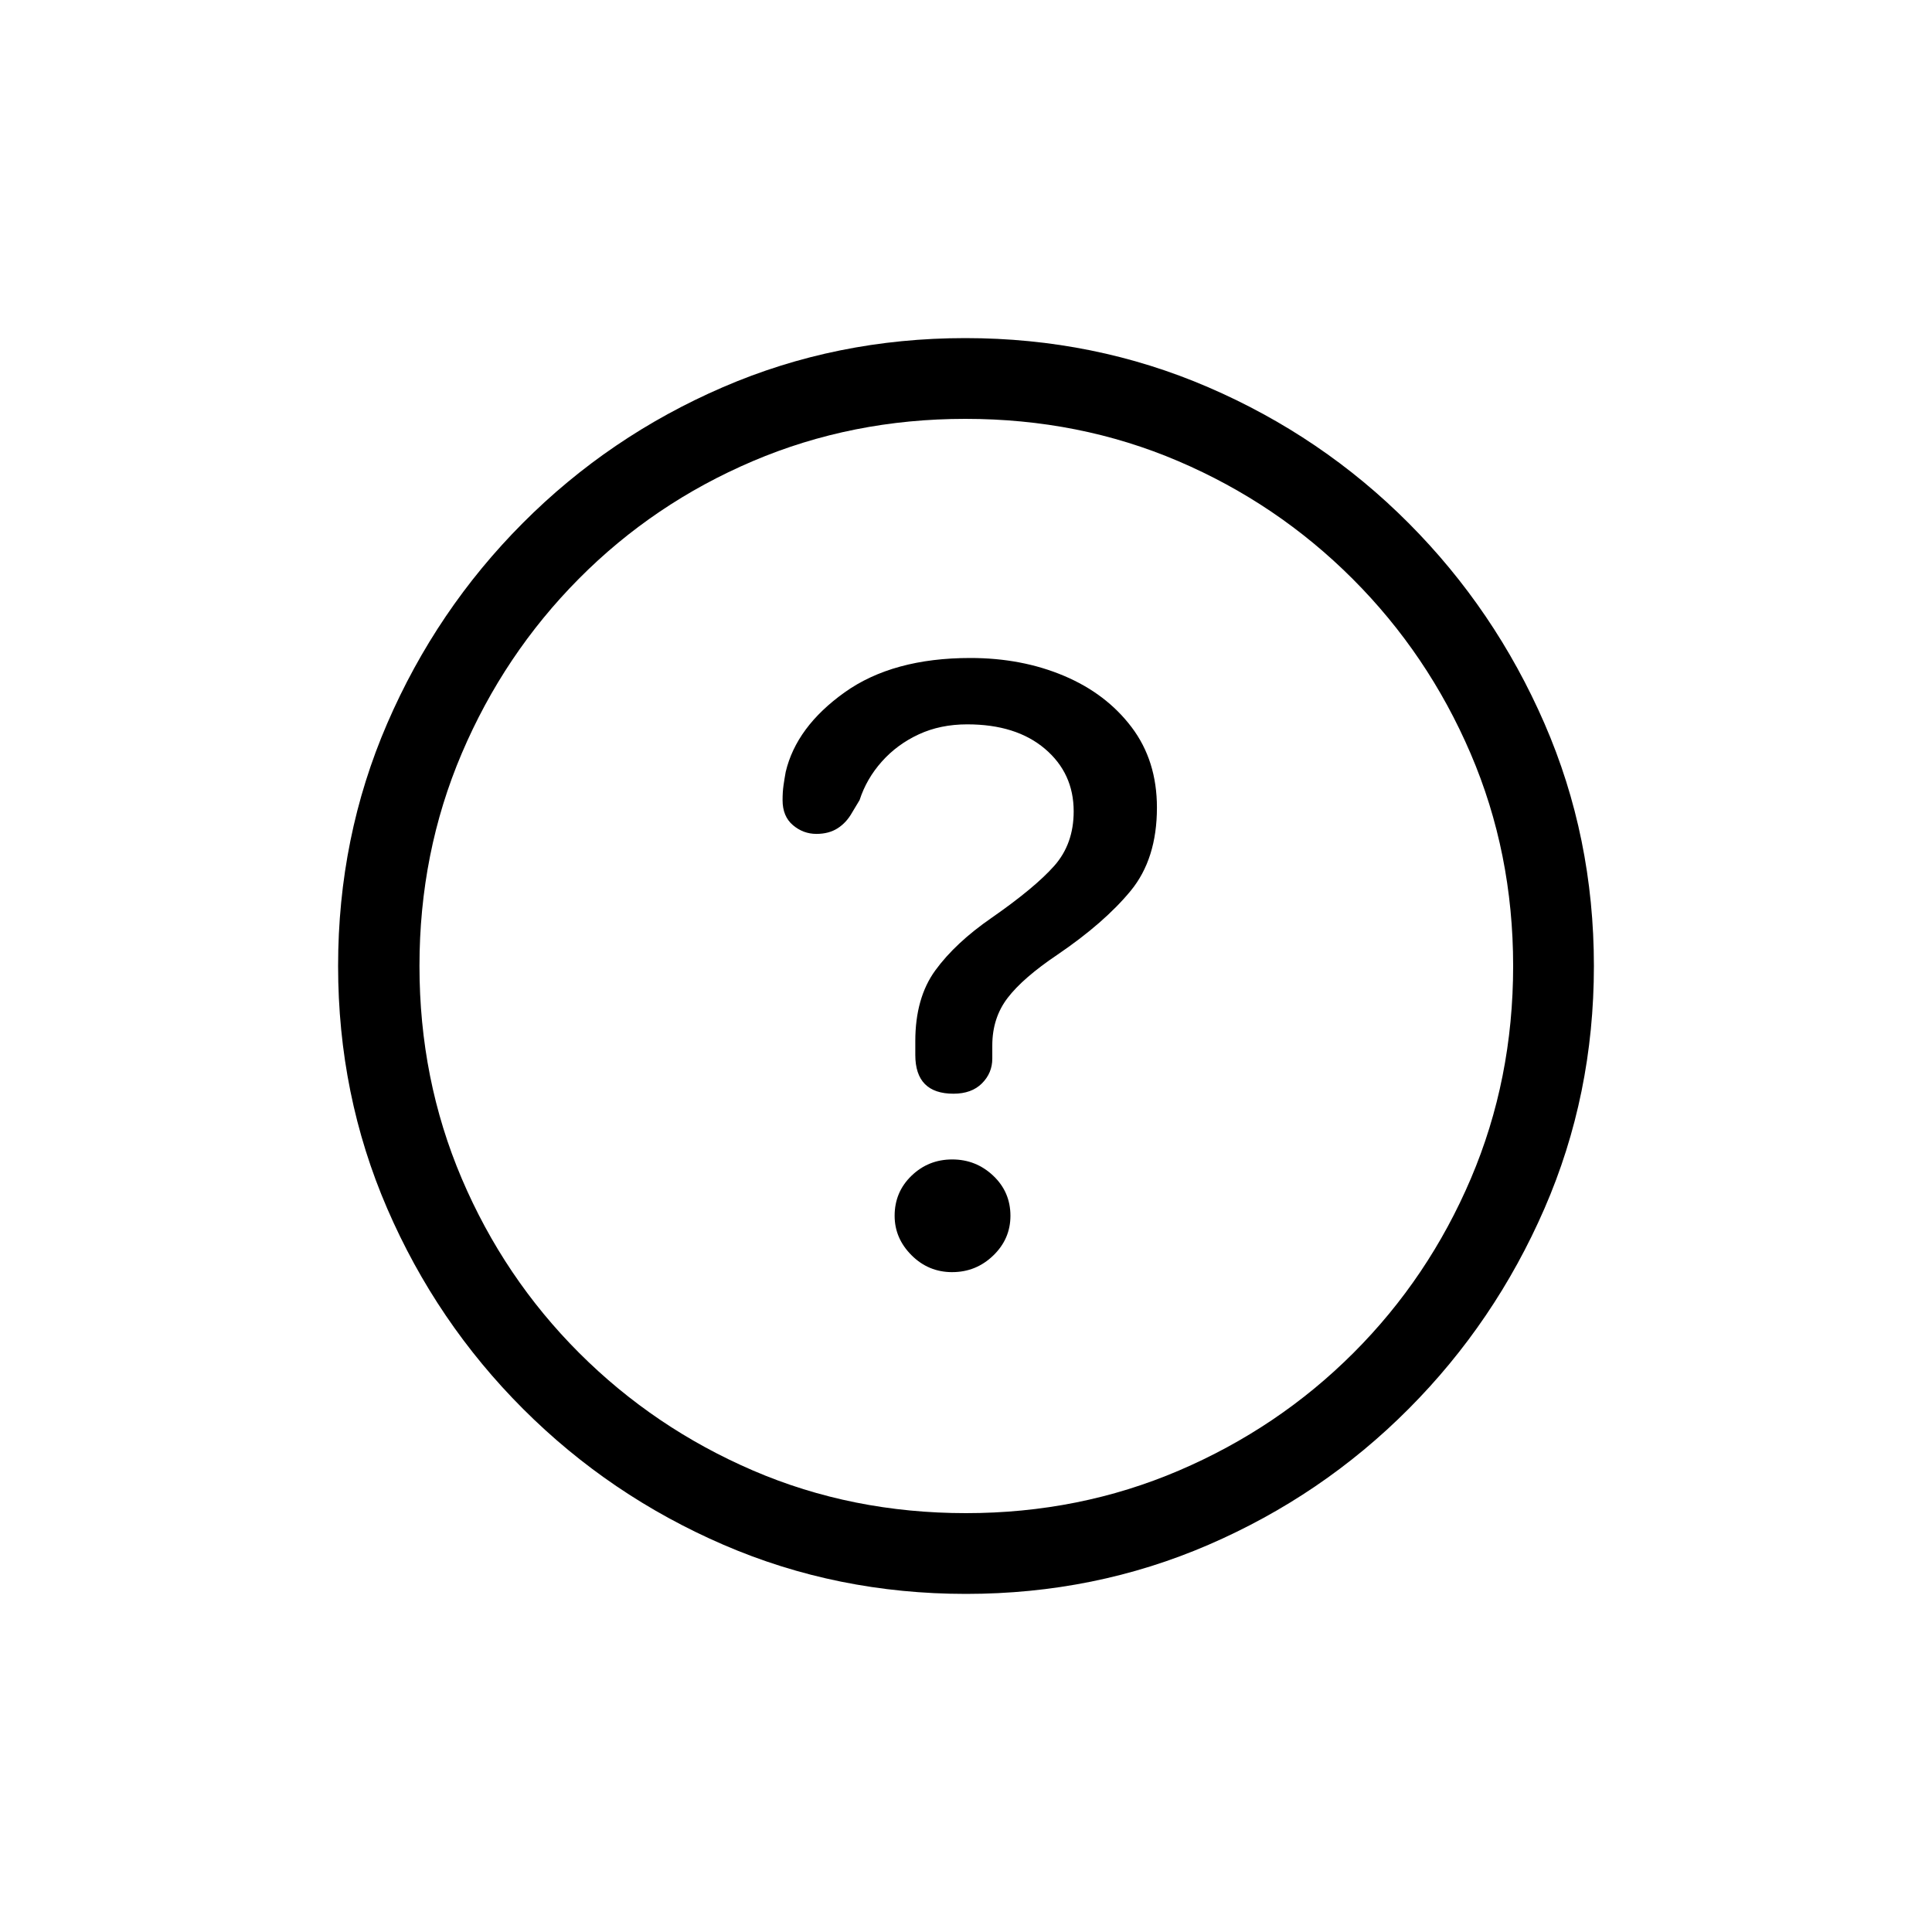 <svg height="120" viewBox="0 0 120 120" width="120" xmlns="http://www.w3.org/2000/svg"><path d="m39 78c5.34 0 10.362-1.017 15.067-3.052s8.846-4.847 12.423-8.438 6.39-7.738 8.438-12.443c2.048-4.705 3.072-9.727 3.072-15.067s-1.024-10.362-3.072-15.067c-2.048-4.705-4.86-8.852-8.438-12.443s-7.725-6.403-12.443-8.438c-4.718-2.035-9.747-3.052-15.087-3.052-5.34 0-10.362 1.017-15.067 3.052-4.705 2.035-8.846 4.847-12.423 8.438-3.577 3.59-6.383 7.738-8.418 12.443-2.035 4.705-3.052 9.727-3.052 15.067s1.017 10.362 3.052 15.067c2.035 4.705 4.847 8.852 8.438 12.443s7.738 6.403 12.443 8.438 9.727 3.052 15.067 3.052zm0-5.016c-4.718 0-9.125-.881-13.22-2.644-4.096-1.763-7.699-4.199-10.81-7.31s-5.541-6.72-7.291-10.829c-1.75-4.109-2.625-8.509-2.625-13.201s.875-9.092 2.625-13.201c1.75-4.109 4.173-7.725 7.271-10.848 3.098-3.124 6.701-5.56 10.81-7.31 4.109-1.75 8.509-2.625 13.201-2.625 4.718 0 9.125.875 13.22 2.625 4.096 1.75 7.705 4.186 10.829 7.31 3.124 3.124 5.567 6.74 7.33 10.848 1.763 4.109 2.644 8.509 2.644 13.201s-.875 9.092-2.625 13.201c-1.75 4.109-4.18 7.718-7.291 10.829s-6.727 5.547-10.848 7.31c-4.122 1.763-8.528 2.644-13.22 2.644zm-.778-26.052c.752 0 1.341-.214 1.769-.642.428-.428.642-.94.642-1.536 0-.156 0-.298 0-.428 0-.13 0-.259 0-.389 0-1.141.318-2.126.953-2.955.635-.83 1.666-1.724 3.091-2.683 1.944-1.322 3.461-2.644 4.549-3.966s1.633-3.046 1.633-5.171c0-1.944-.525-3.61-1.575-4.997-1.05-1.387-2.45-2.45-4.199-3.188-1.75-.739-3.687-1.108-5.813-1.108-3.214 0-5.82.713-7.816 2.139-1.996 1.426-3.214 3.072-3.655 4.938-.052.285-.097.564-.136.836-.039.272-.058.577-.058.914 0 .674.214 1.192.642 1.555.428.363.914.544 1.458.544.518 0 .959-.117 1.322-.35.363-.233.661-.557.894-.972l.467-.778c.285-.881.745-1.678 1.38-2.391.635-.713 1.4-1.277 2.294-1.691.894-.415 1.899-.622 3.013-.622 2.022 0 3.629.505 4.822 1.516s1.789 2.307 1.789 3.888c0 1.348-.402 2.476-1.205 3.383-.804.907-2.1 1.983-3.888 3.227-1.503 1.037-2.67 2.126-3.5 3.266-.83 1.141-1.244 2.605-1.244 4.394v.428.428c0 1.607.791 2.411 2.372 2.411zm-.078 11.082c.985 0 1.834-.343 2.547-1.03.713-.687 1.069-1.51 1.069-2.469 0-.985-.356-1.815-1.069-2.489-.713-.674-1.562-1.011-2.547-1.011s-1.828.337-2.527 1.011c-.7.674-1.05 1.503-1.05 2.489 0 .933.35 1.75 1.05 2.45s1.542 1.05 2.527 1.05z" transform="translate(21 21)"/></svg>